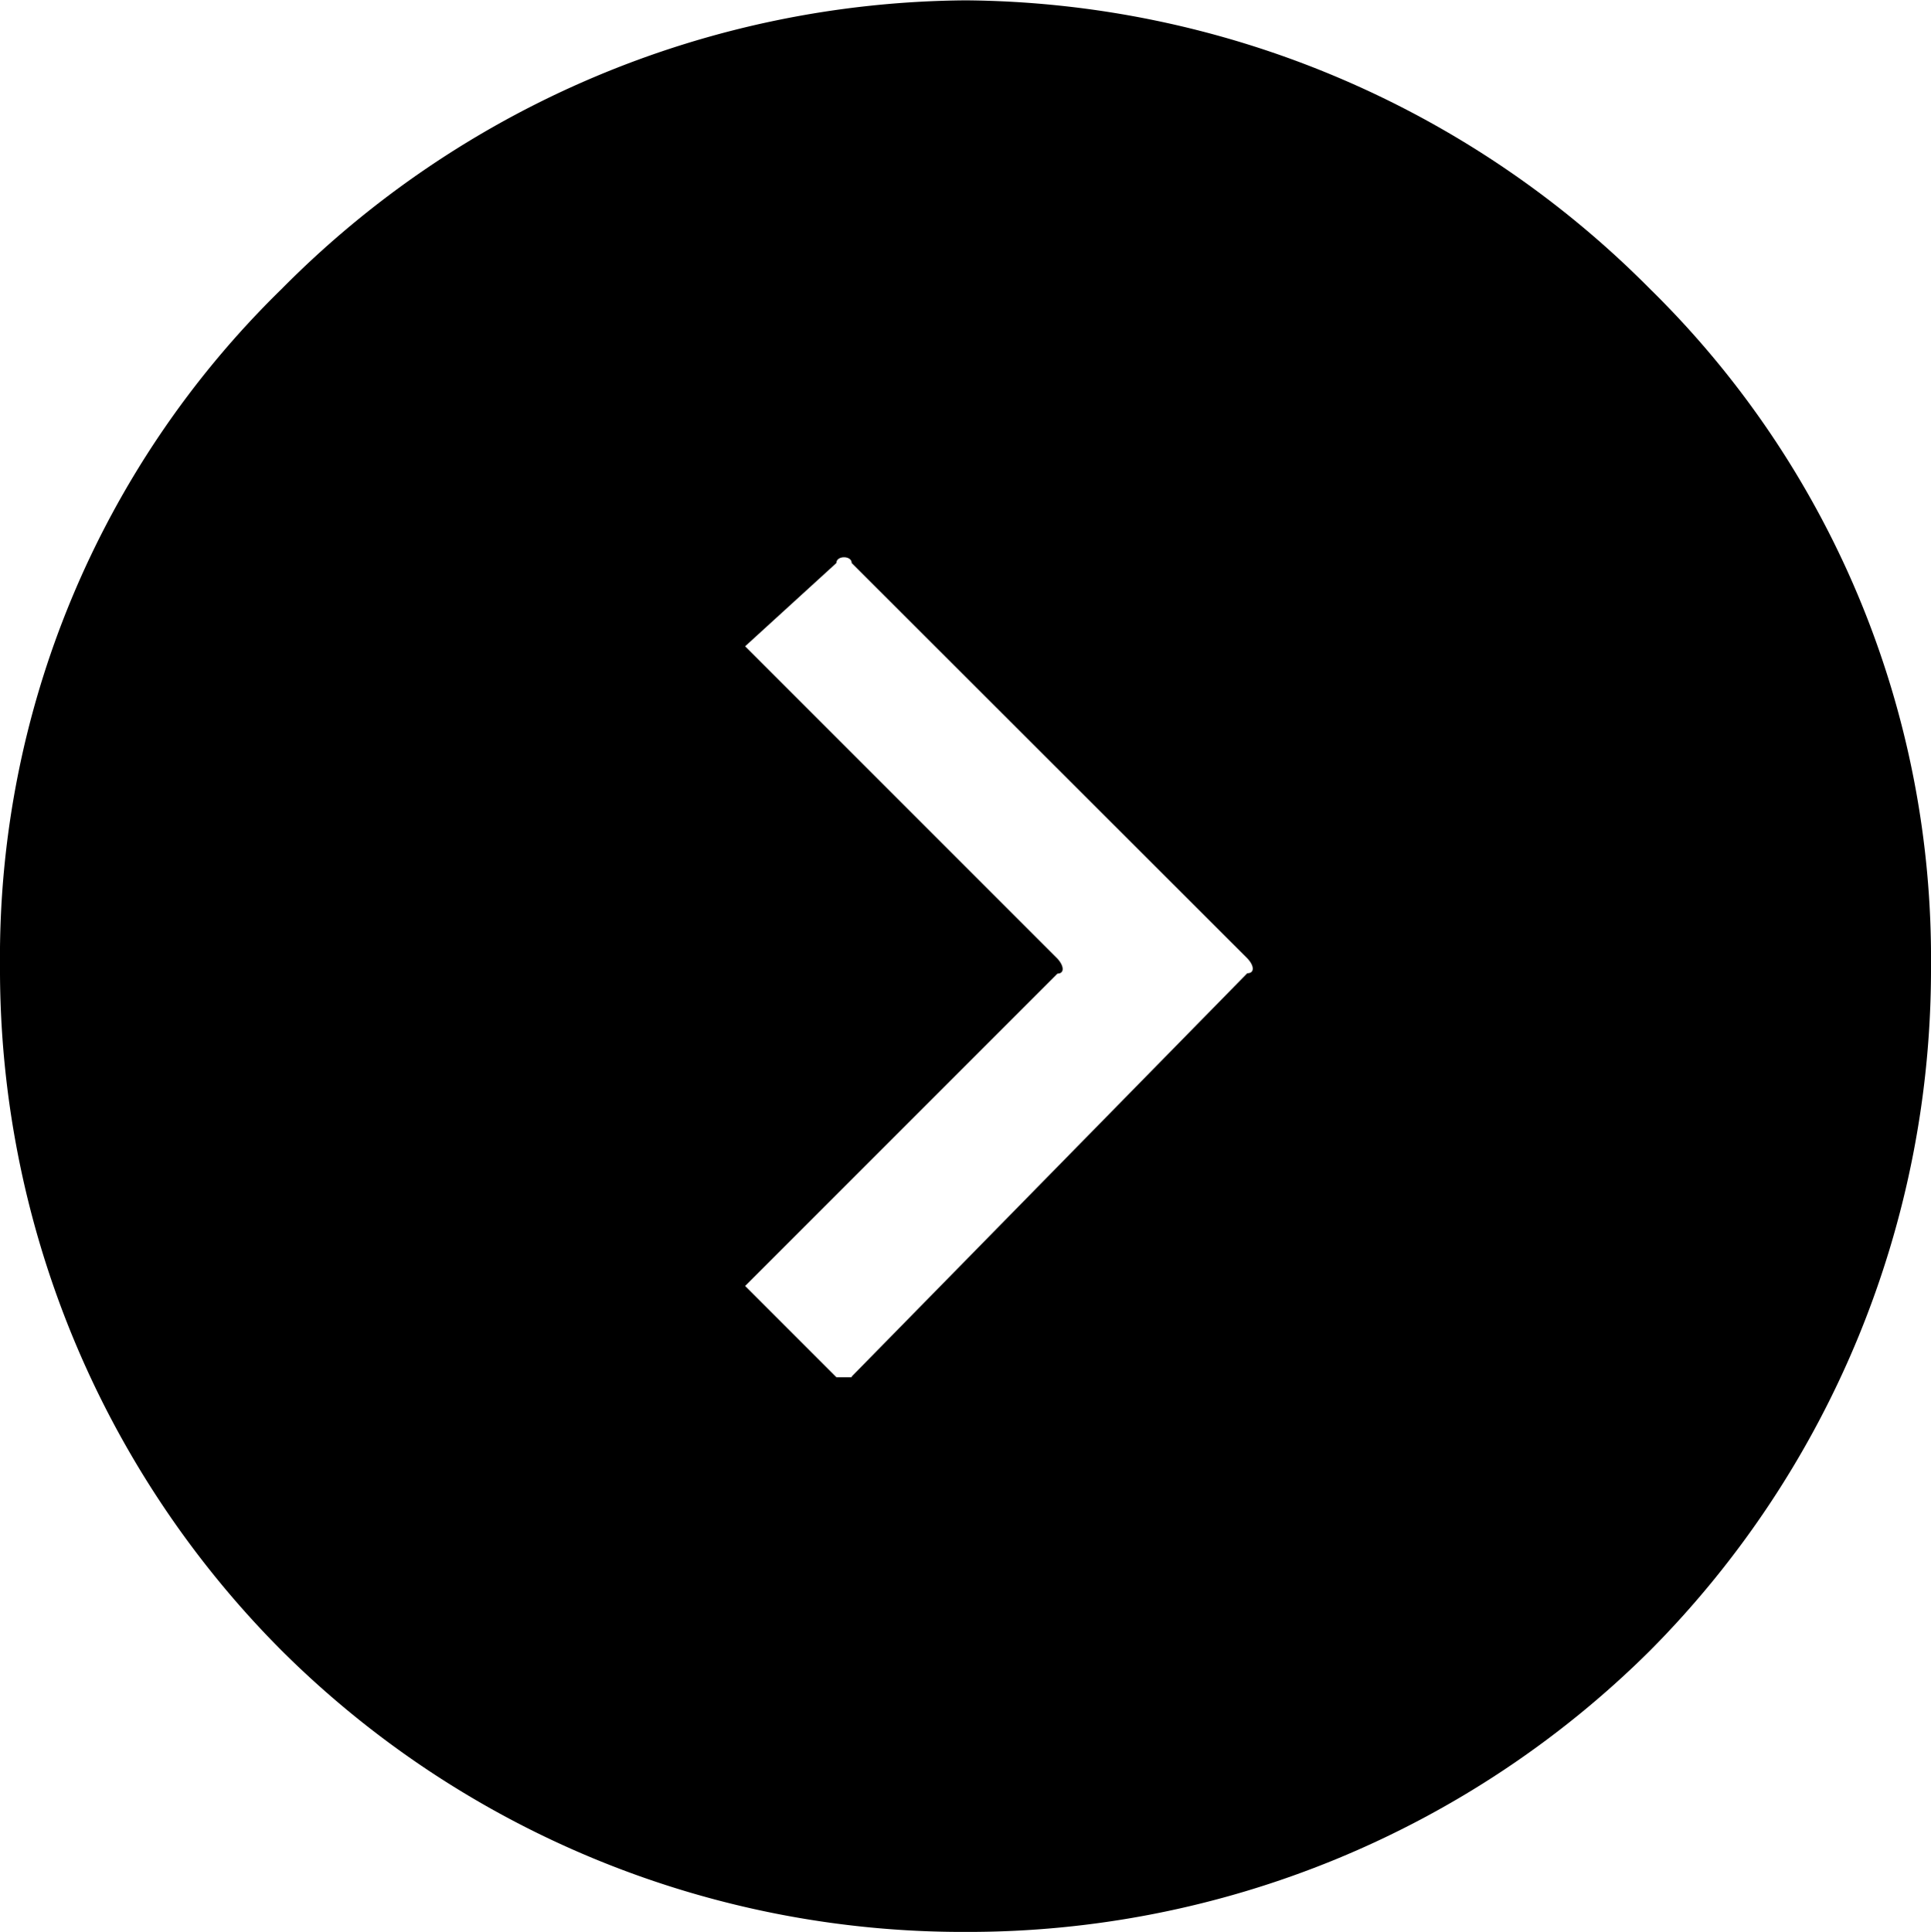 <svg id="Layer_1" data-name="Layer 1" xmlns="http://www.w3.org/2000/svg" viewBox="0 0 55.64 55.66"><defs><style>.cls-1{fill-rule:evenodd;}</style></defs><title>Arrow (25)</title><path class="cls-1" d="M-7882.93,5636.15a27.88,27.88,0,0,0,19.72-8.11,27.85,27.85,0,0,0,8.09-19.72,27,27,0,0,0-8.09-19.5,28.06,28.06,0,0,0-19.72-8.32,28,28,0,0,0-19.72,8.32,26.9,26.9,0,0,0-8.11,19.5,27.79,27.79,0,0,0,8.11,19.72,27.83,27.83,0,0,0,19.72,8.11h0Zm-3.29-16h0l11.4-11.62c0.21,0,.21-0.21,0-0.43l-11.4-11.39c0-.22-0.44-0.22-0.44,0l-2.63,2.4,9,9c0.2,0.22.2,0.43,0,.43l-9,9,2.63,2.63h0.44Z" transform="translate(7910.76 -5580.49)"/></svg>